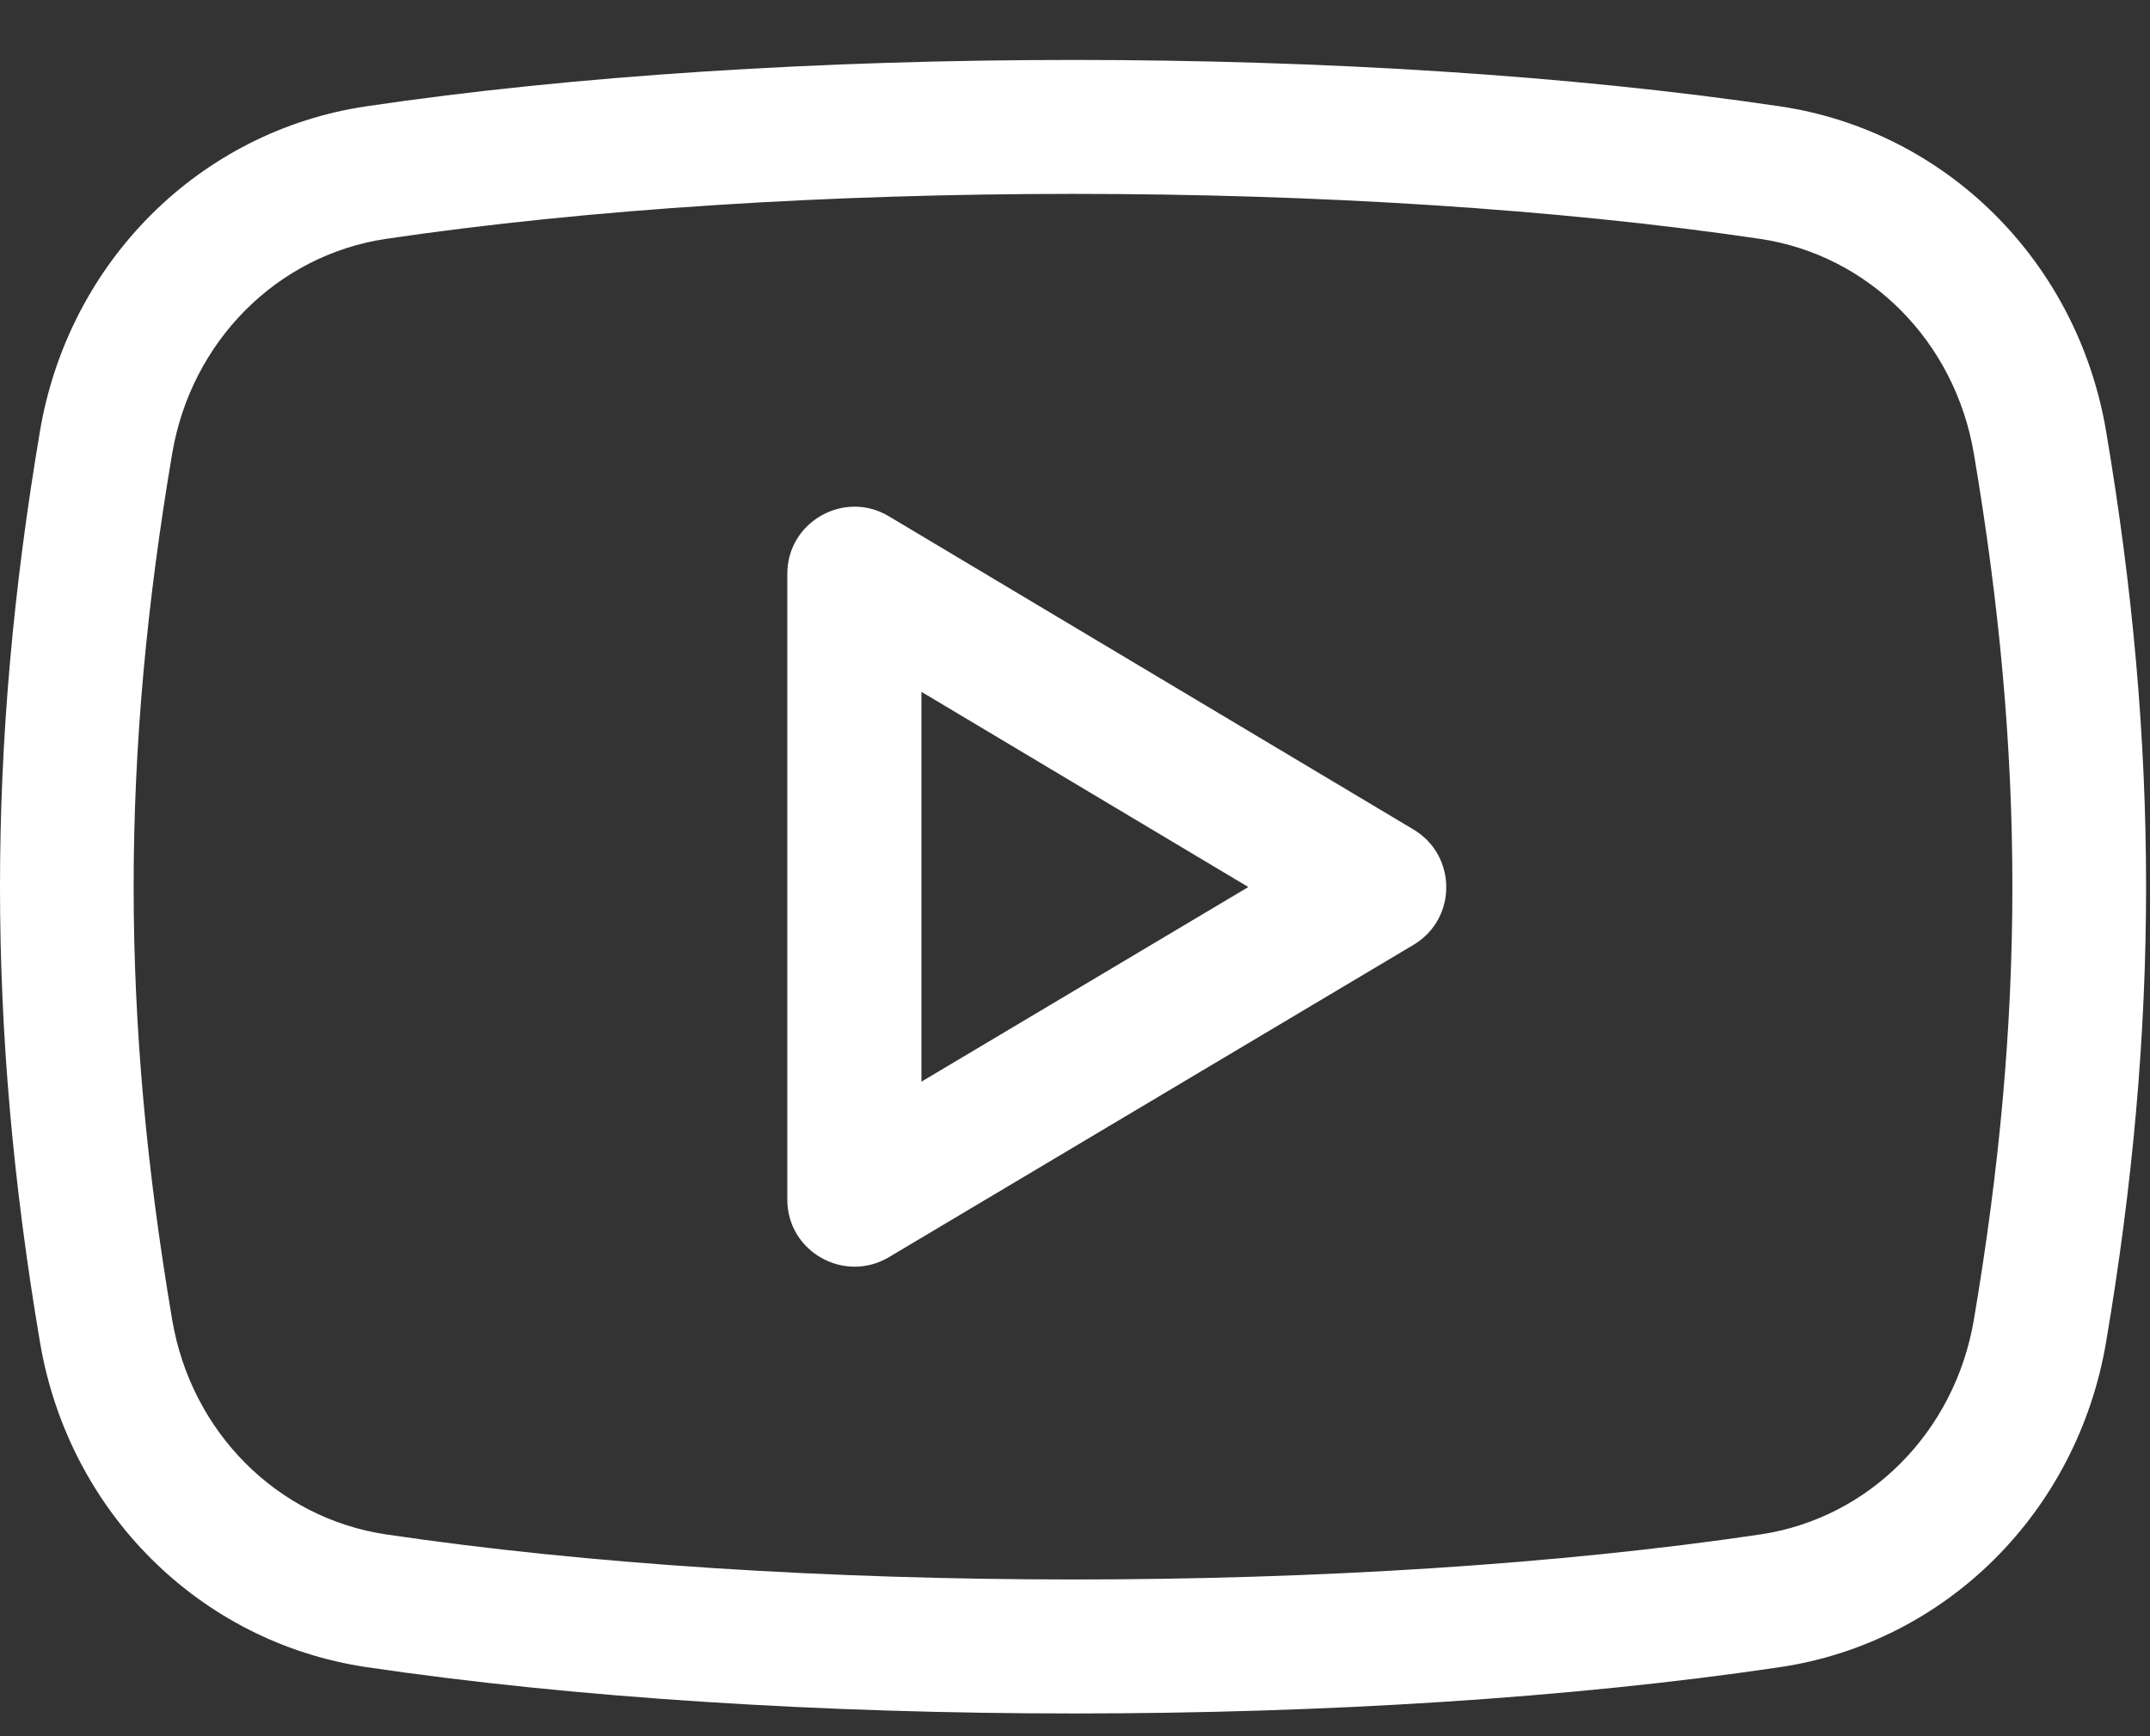<svg width="26" height="21" viewBox="0 0 26 21" fill="none" xmlns="http://www.w3.org/2000/svg">
<rect x="0" y="0" width="26" height="21" fill="#333333" stroke="none"/>
<path d="M10.748 6.244C10.21 5.922 9.521 6.311 9.521 6.94V14.509C9.521 15.142 10.211 15.525 10.748 15.207L17.094 11.428C17.622 11.113 17.621 10.35 17.095 10.034L10.748 6.244ZM11.143 13.083V8.368L15.096 10.729L11.143 13.083Z" fill="white"/>
<path d="M21.523 1.286C16.492 0.538 9.463 0.538 4.429 1.286C2.416 1.584 0.829 3.165 0.483 5.217C-0.161 9.027 -0.161 12.424 0.483 16.232C0.829 18.286 2.416 19.865 4.429 20.164C6.951 20.538 9.97 20.725 12.988 20.725C16.001 20.725 19.012 20.539 21.524 20.165C23.536 19.866 25.121 18.287 25.469 16.233C26.114 12.424 26.114 9.026 25.469 5.216C25.123 3.165 23.537 1.584 21.523 1.286ZM23.87 15.963C23.64 17.321 22.602 18.366 21.285 18.56C16.4 19.286 9.566 19.286 4.667 18.559C3.35 18.363 2.311 17.32 2.082 15.962C1.461 12.292 1.461 9.159 2.082 5.487C2.312 4.128 3.35 3.086 4.668 2.889C7.114 2.527 10.046 2.345 12.975 2.345C15.907 2.345 18.838 2.527 21.284 2.889C22.602 3.085 23.641 4.128 23.87 5.487C24.491 9.159 24.491 12.292 23.87 15.963Z" fill="white"/>
</svg>
